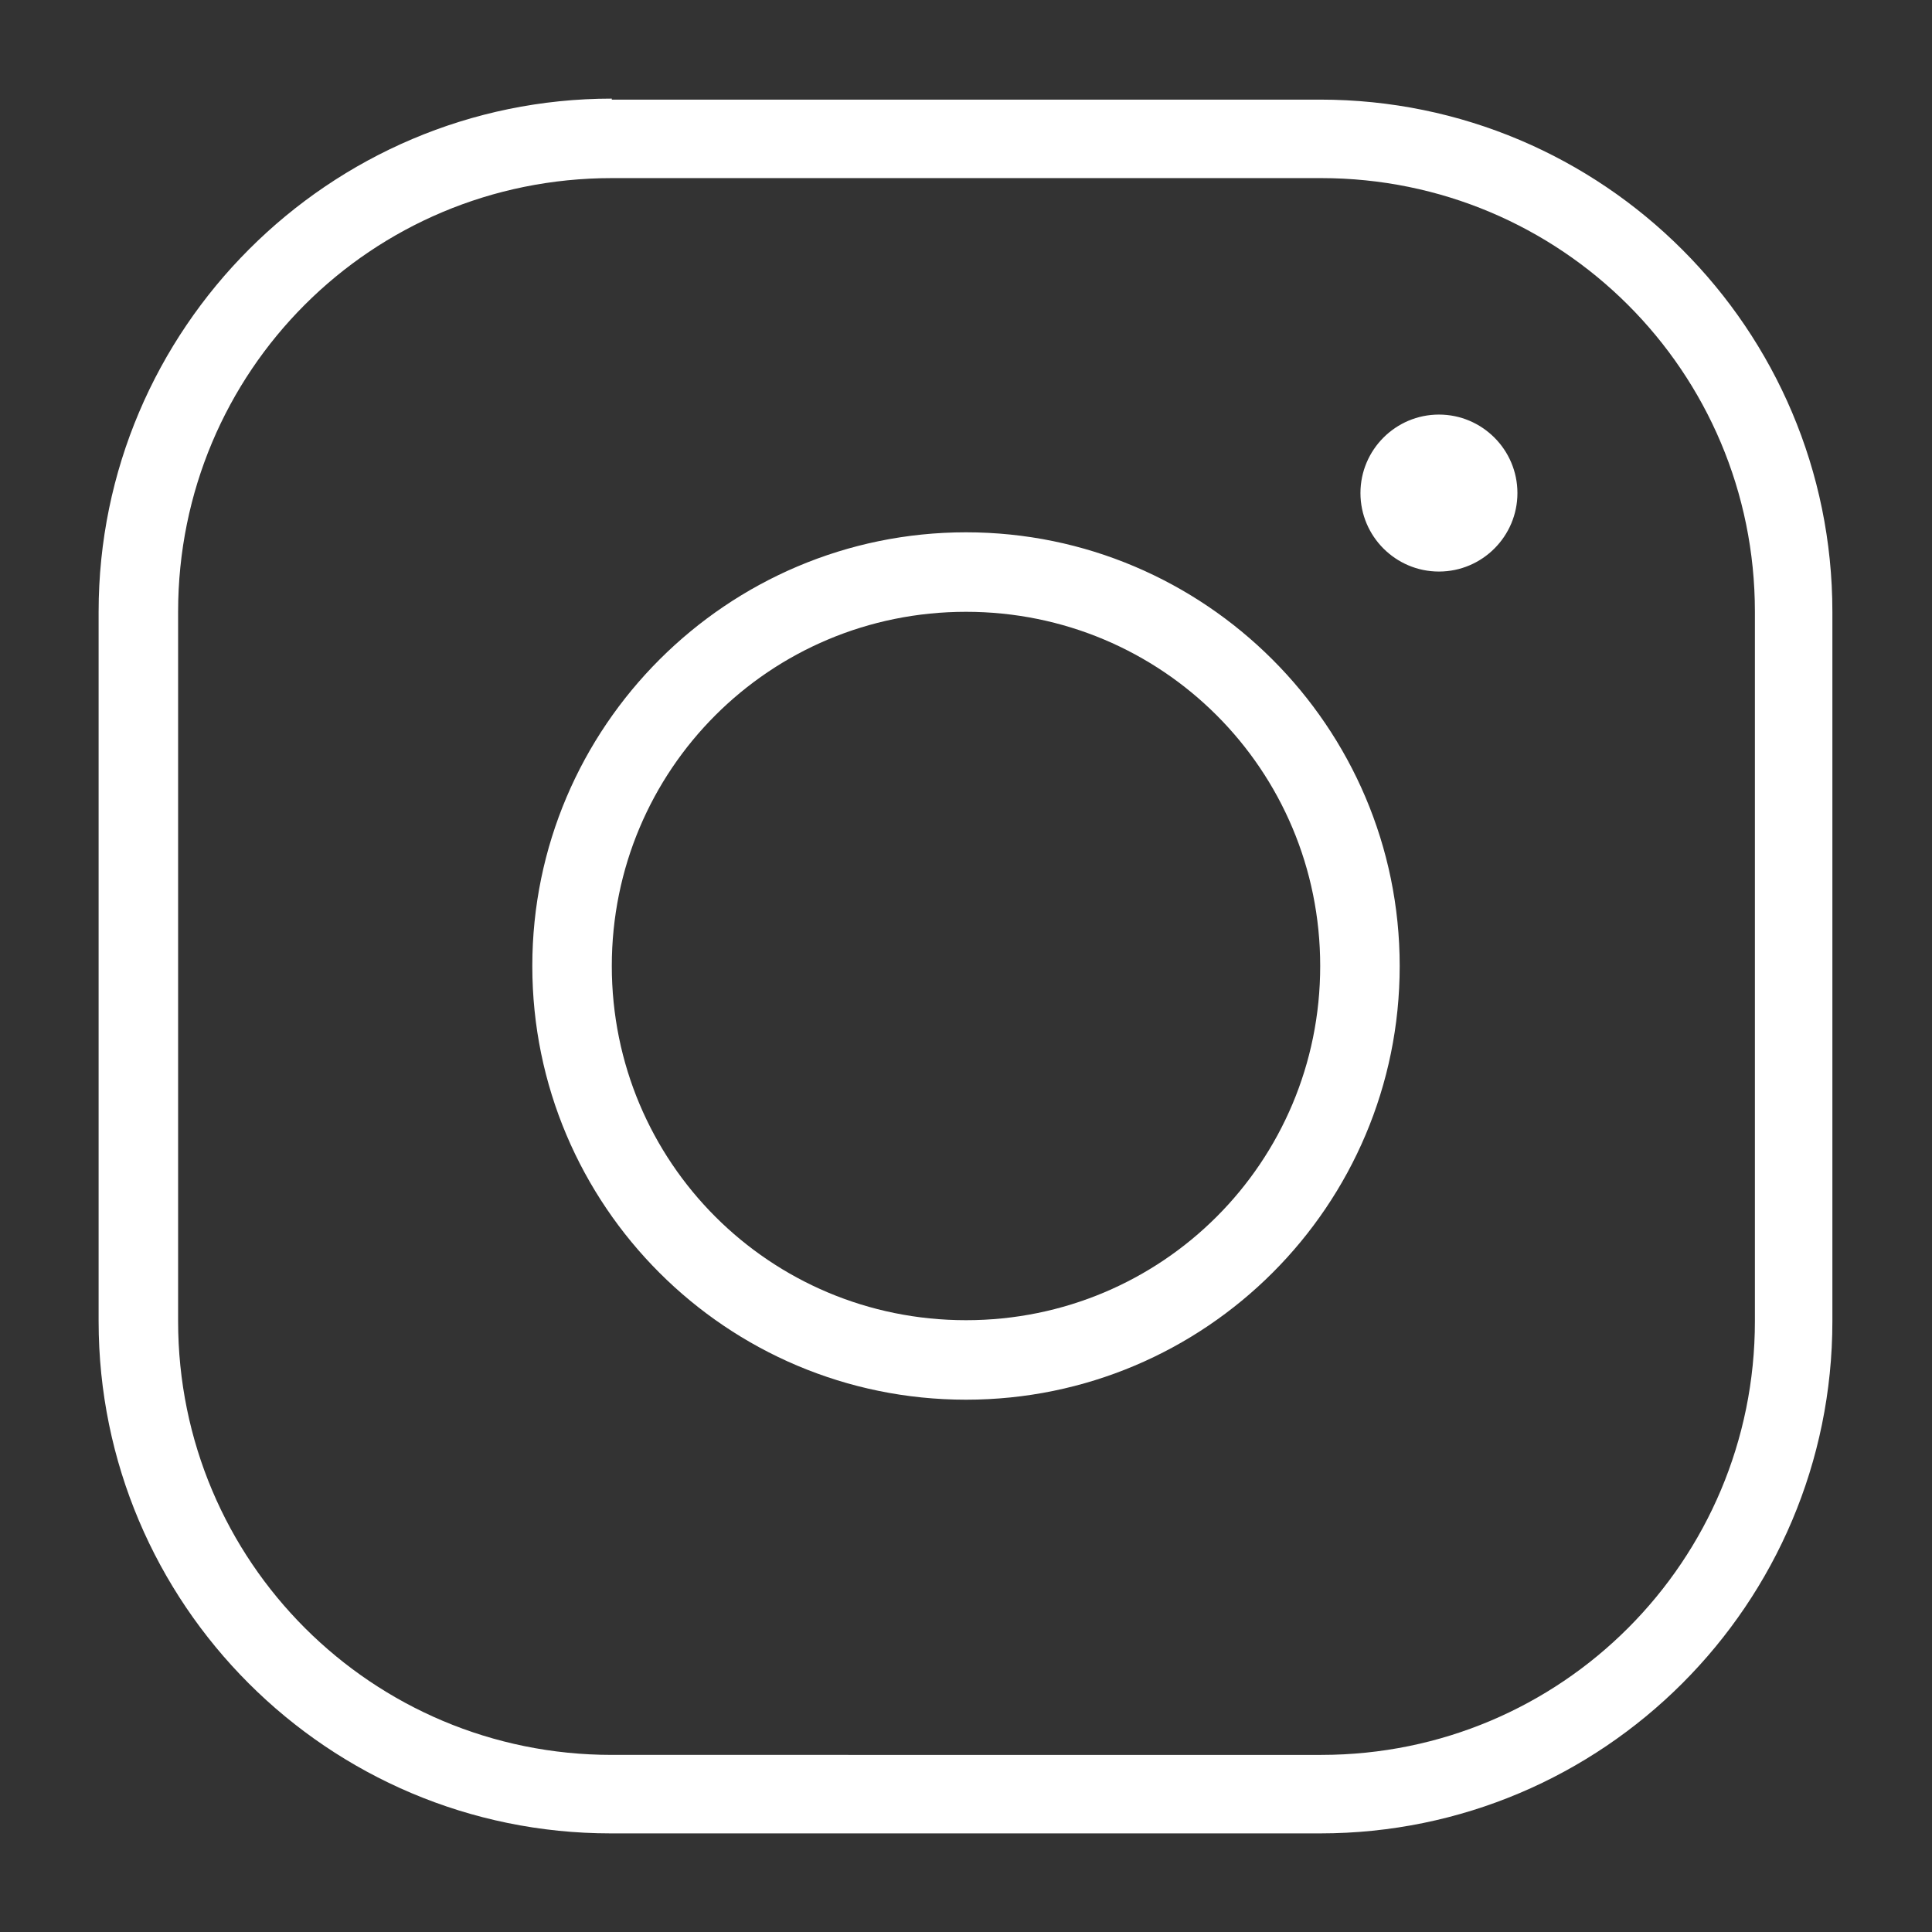 <?xml version="1.0" encoding="utf-8"?>
<!-- Generator: Adobe Illustrator 28.1.0, SVG Export Plug-In . SVG Version: 6.00 Build 0)  -->
<svg version="1.1" id="Layer_1" xmlns="http://www.w3.org/2000/svg" xmlns:xlink="http://www.w3.org/1999/xlink" x="0px" y="0px"
	 viewBox="0 0 192 192" style="enable-background:new 0 0 192 192;" xml:space="preserve">
<rect x="0" y="0" width="192" height="192" fill="#333333" stroke="none"/>
<style type="text/css">
	.st0{fill:#FFFFFF;}
</style>
<path class="st0" d="M60.8,9.8C32.7,9.8,9.8,32.7,9.8,60.8v70.5c0,28.1,22.8,50.9,50.9,50.9h70.5c28.1,0,50.9-22.8,50.9-50.9V60.8
	c0-28.1-22.8-50.9-50.9-50.9H60.8z M60.8,17.7h70.5c23.8,0,43.1,19.2,43.1,43.1v70.5c0,23.8-19.2,43.1-43.1,43.1H60.8
	c-23.8,0-43.1-19.2-43.1-43.1V60.8C17.7,36.9,36.9,17.7,60.8,17.7z M143,41.2c-4.3,0-7.8,3.5-7.8,7.8s3.5,7.8,7.8,7.8
	s7.8-3.5,7.8-7.8S147.3,41.2,143,41.2z M96,52.9c-23.7,0-43.1,19.3-43.1,43.1s19.3,43.1,43.1,43.1s43.1-19.3,43.1-43.1
	S119.7,52.9,96,52.9z M96,60.8c19.5,0,35.2,15.7,35.2,35.2s-15.7,35.2-35.2,35.2S60.8,115.5,60.8,96S76.5,60.8,96,60.8z"/>
</svg>
